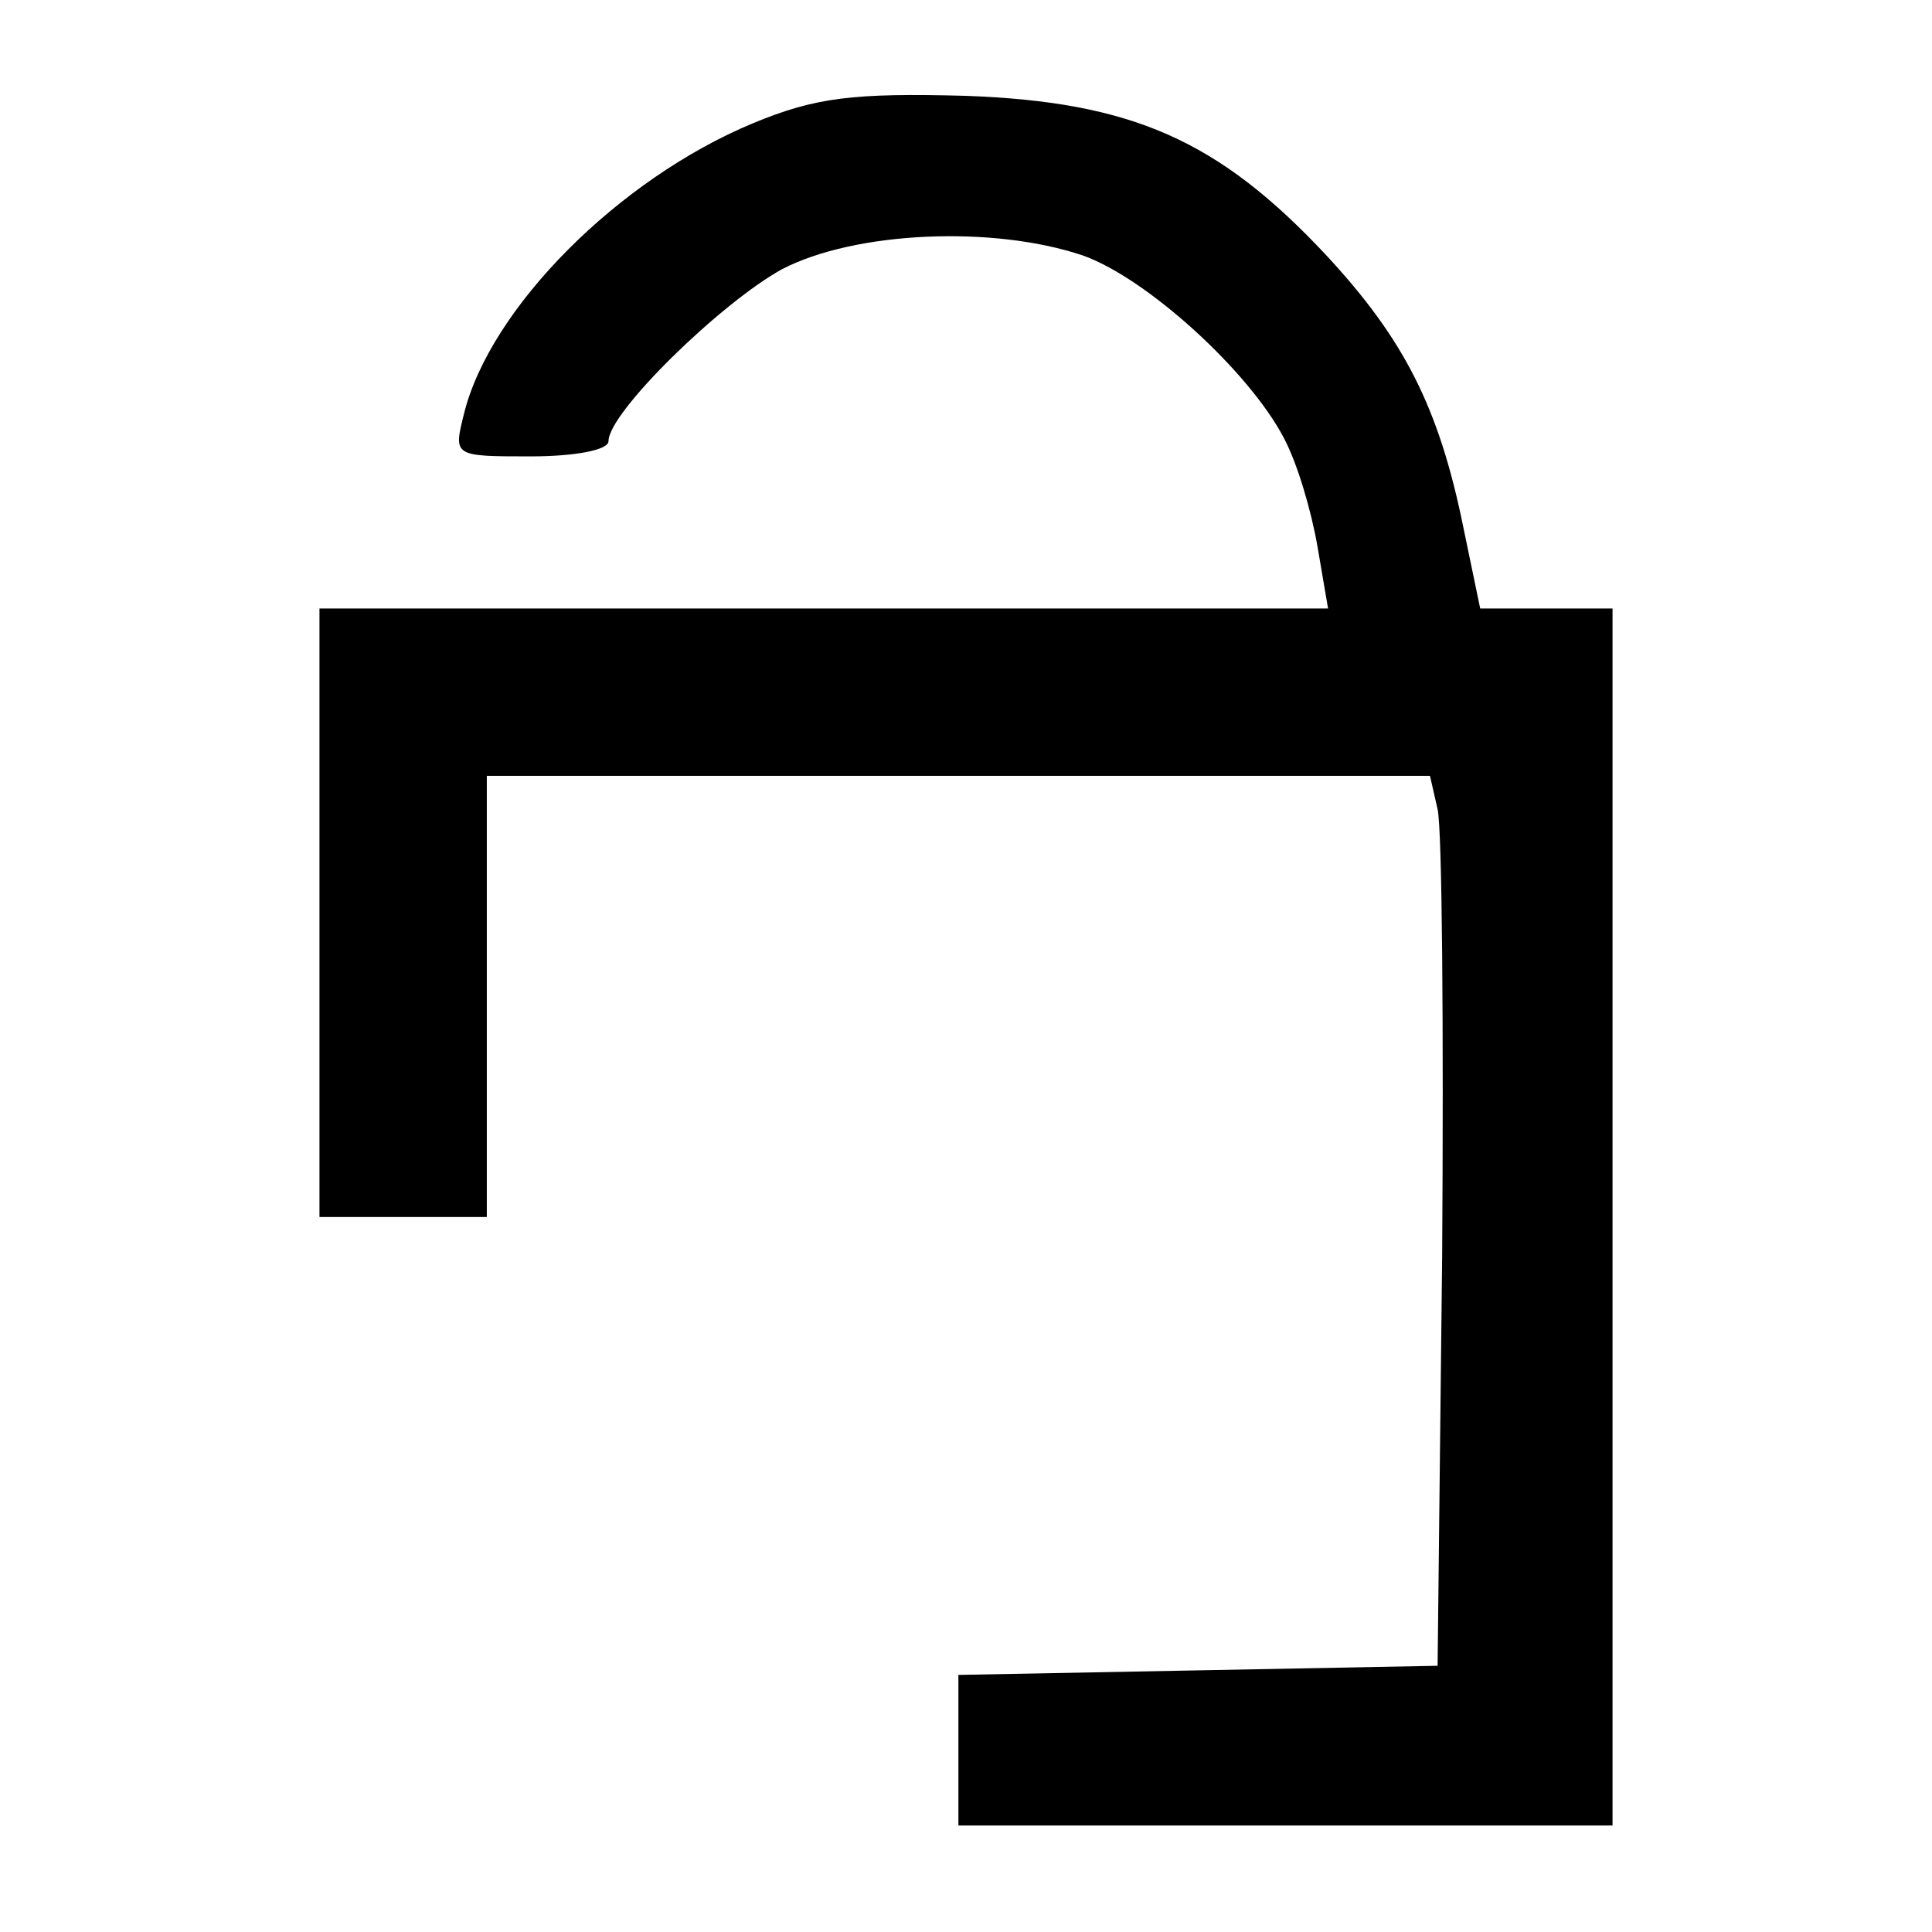 <?xml version="1.0" standalone="no"?>
<!DOCTYPE svg PUBLIC "-//W3C//DTD SVG 20010904//EN"
 "http://www.w3.org/TR/2001/REC-SVG-20010904/DTD/svg10.dtd">
<svg version="1.0" xmlns="http://www.w3.org/2000/svg"
 width="127pt" height="127pt" viewBox="0 0 127 127"
 preserveAspectRatio="xMidYMid meet">
<g transform="translate(0,127) scale(0.1,-0.1)"
fill="#000000" stroke="none">
<path d="M495 1189 c-89 -37 -173 -122 -190 -191 -7 -28 -7 -28 44 -28 28 0
51 4 51 10 0 19 74 91 114 113 48 25 139 29 198 9 42 -15 109 -76 132 -120 9
-17 18 -48 22 -71 l7 -41 -332 0 -331 0 0 -200 0 -200 55 0 55 0 0 145 0 145
310 0 310 0 5 -22 c3 -13 4 -144 3 -293 l-3 -270 -157 -3 -158 -3 0 -49 0 -50
215 0 215 0 0 400 0 400 -44 0 -43 0 -11 53 c-16 79 -39 124 -90 179 -71 76
-128 101 -237 105 -74 2 -99 -1 -140 -18z"/>
</g>
</svg>
